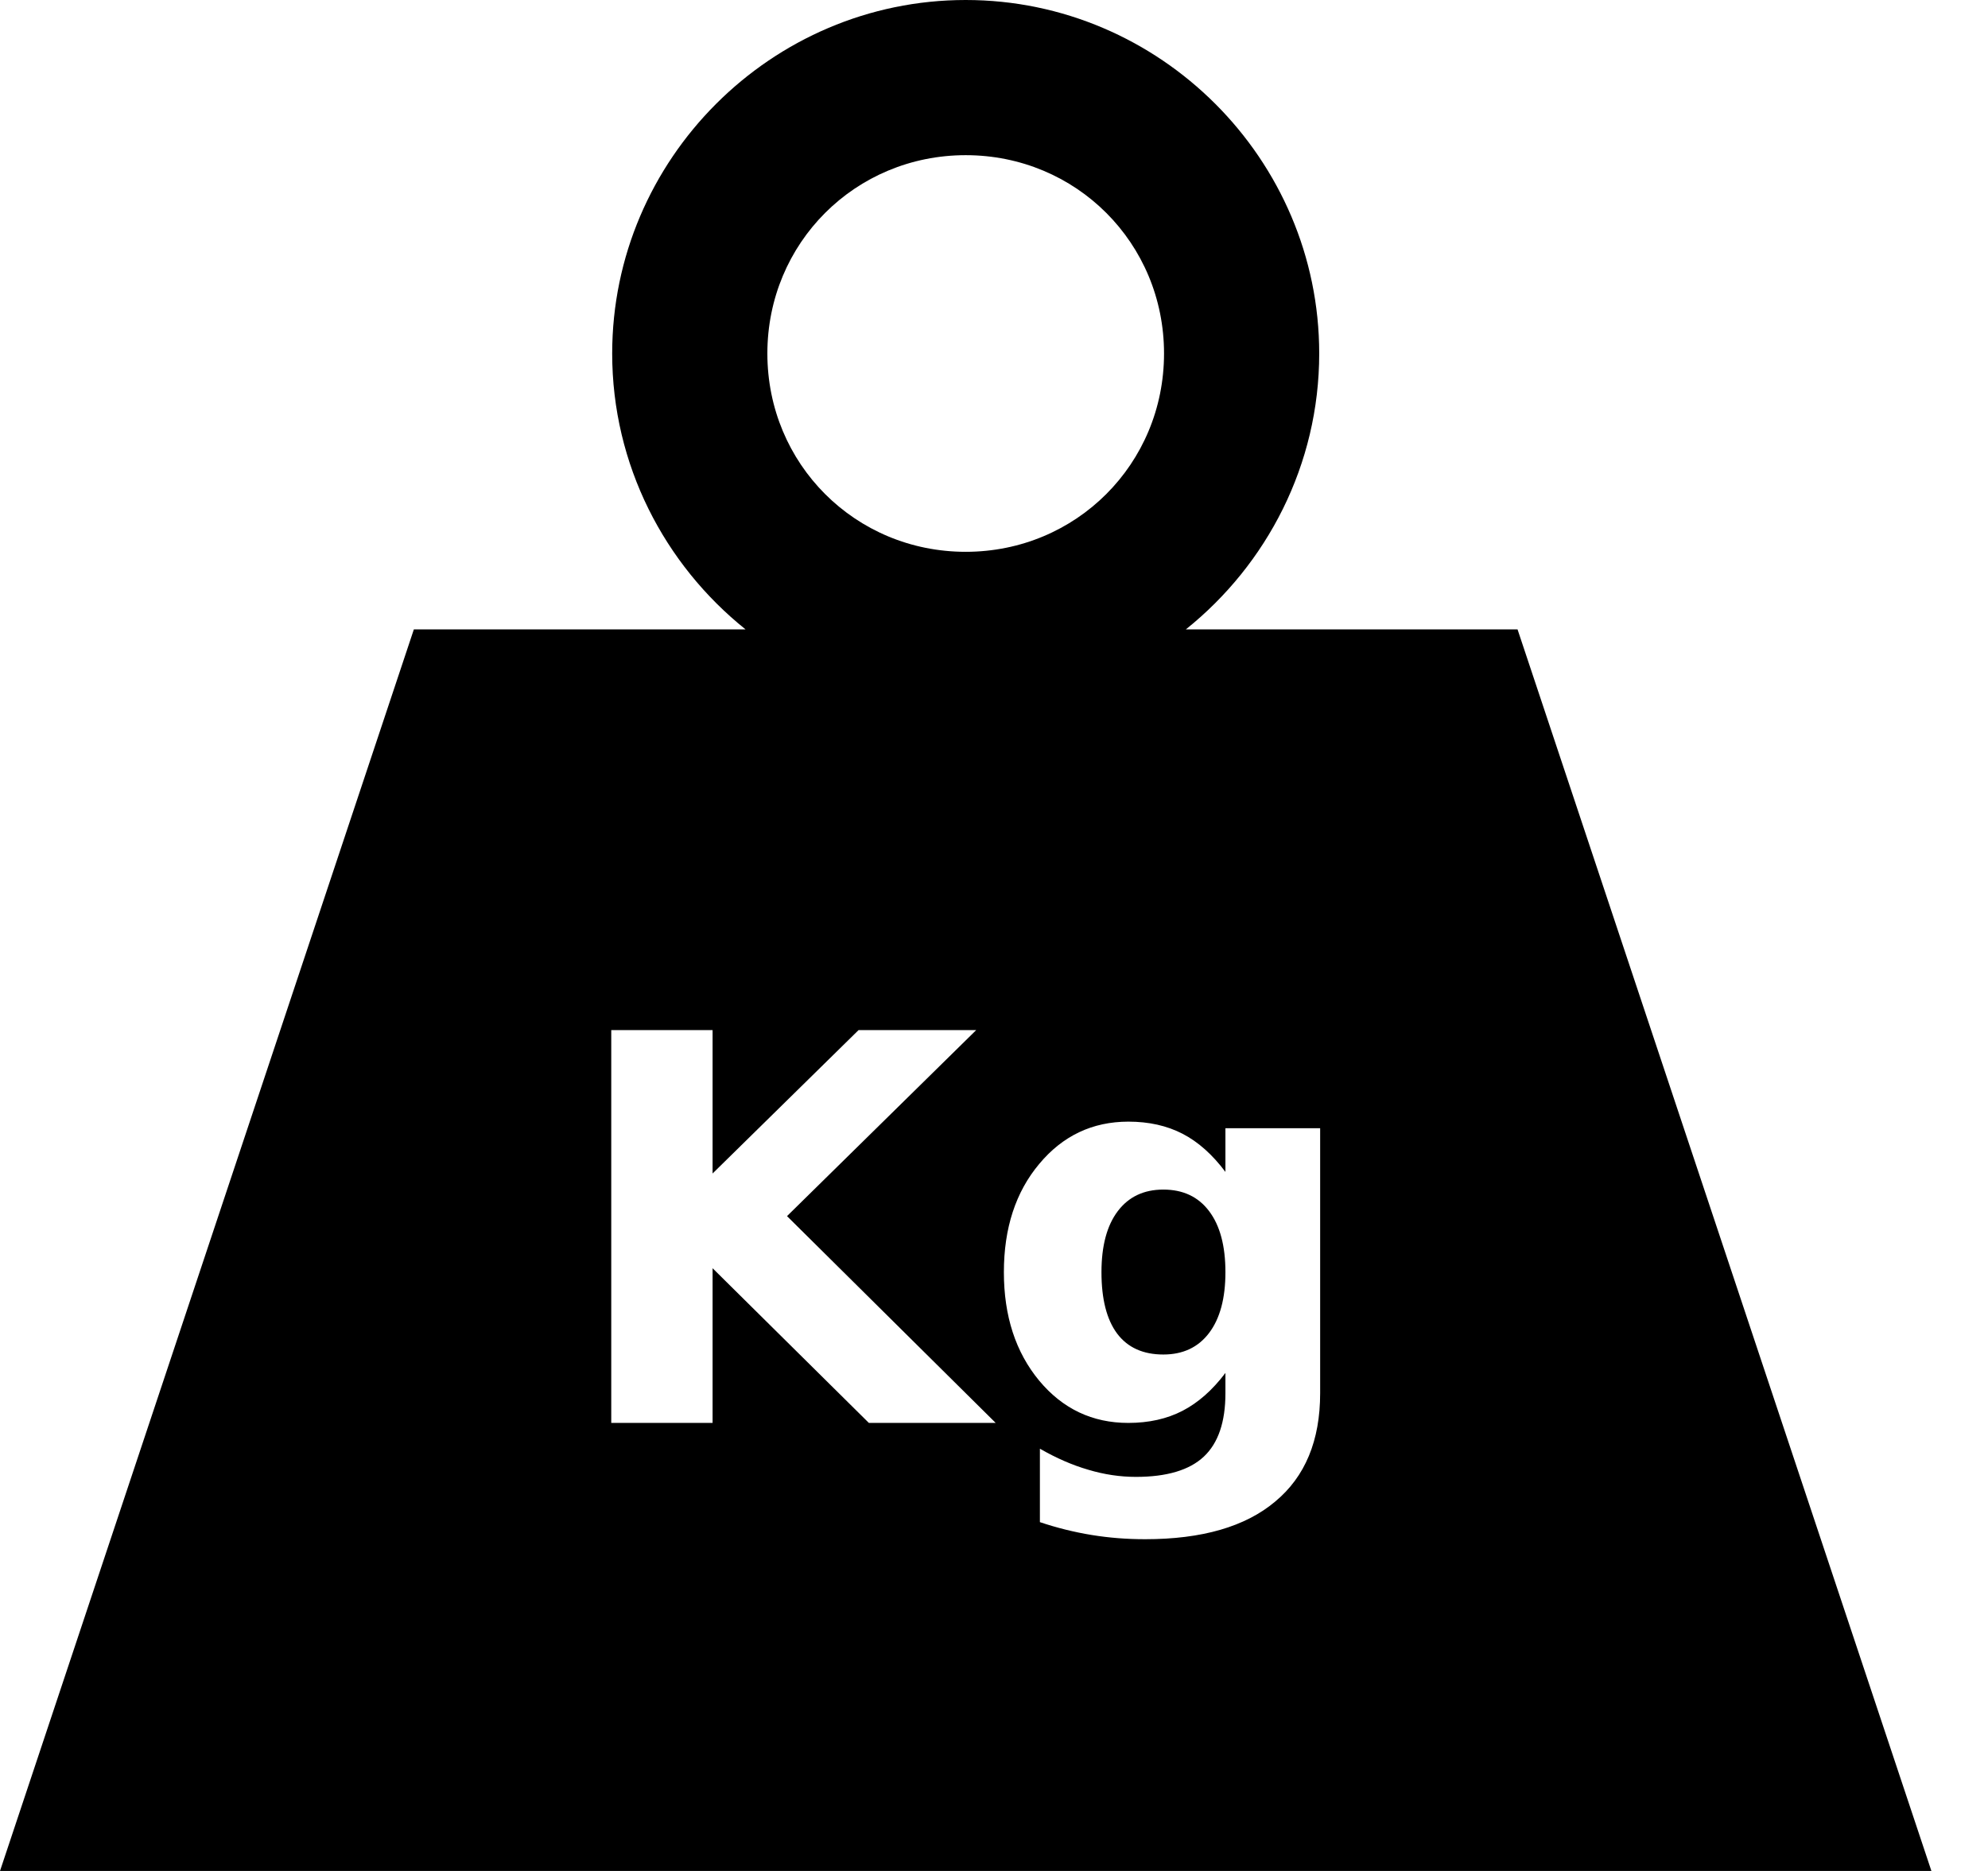 <svg xmlns="http://www.w3.org/2000/svg" width="34" height="32" viewBox="0 0 34 32" fill="none"><path d="M16.516 0C13.193 0 10.47 2.723 10.47 6.046C10.47 7.949 11.364 9.654 12.751 10.765H7.078L0 32H33.032L25.954 10.765H20.281C21.668 9.654 22.562 7.949 22.562 6.046C22.562 2.723 19.84 0 16.516 0ZM16.516 2.654C18.405 2.654 19.908 4.157 19.908 6.046C19.908 7.935 18.405 9.438 16.516 9.438C14.627 9.438 13.124 7.935 13.124 6.046C13.124 4.157 14.627 2.654 16.516 2.654ZM10.454 17.618H12.187V20.071L14.684 17.618H16.696L13.46 20.8L17.029 24.337H14.86L12.187 21.691V24.337H10.454V17.618ZM19.297 19.184C19.648 19.184 19.957 19.253 20.224 19.391C20.491 19.529 20.736 19.747 20.958 20.044V19.297H22.578V23.829C22.578 24.639 22.322 25.257 21.808 25.683C21.298 26.112 20.557 26.326 19.585 26.326C19.27 26.326 18.966 26.302 18.672 26.254C18.371 26.205 18.074 26.131 17.785 26.034V24.778C18.067 24.94 18.343 25.06 18.613 25.138C18.883 25.219 19.155 25.26 19.428 25.26C19.956 25.26 20.343 25.144 20.589 24.913C20.835 24.682 20.958 24.321 20.958 23.829V23.482C20.736 23.776 20.491 23.992 20.224 24.13C19.957 24.268 19.648 24.337 19.297 24.337C18.682 24.337 18.174 24.096 17.772 23.613C17.37 23.127 17.169 22.509 17.169 21.759C17.169 21.006 17.37 20.389 17.772 19.909C18.174 19.426 18.682 19.185 19.297 19.184ZM19.896 20.346C19.563 20.346 19.303 20.469 19.117 20.715C18.931 20.961 18.838 21.309 18.838 21.759C18.838 22.221 18.928 22.572 19.108 22.812C19.288 23.049 19.551 23.167 19.896 23.167C20.232 23.167 20.493 23.044 20.679 22.798C20.865 22.552 20.958 22.206 20.958 21.759C20.958 21.309 20.865 20.961 20.679 20.715C20.493 20.468 20.232 20.346 19.896 20.346Z" fill="black"></path></svg>
